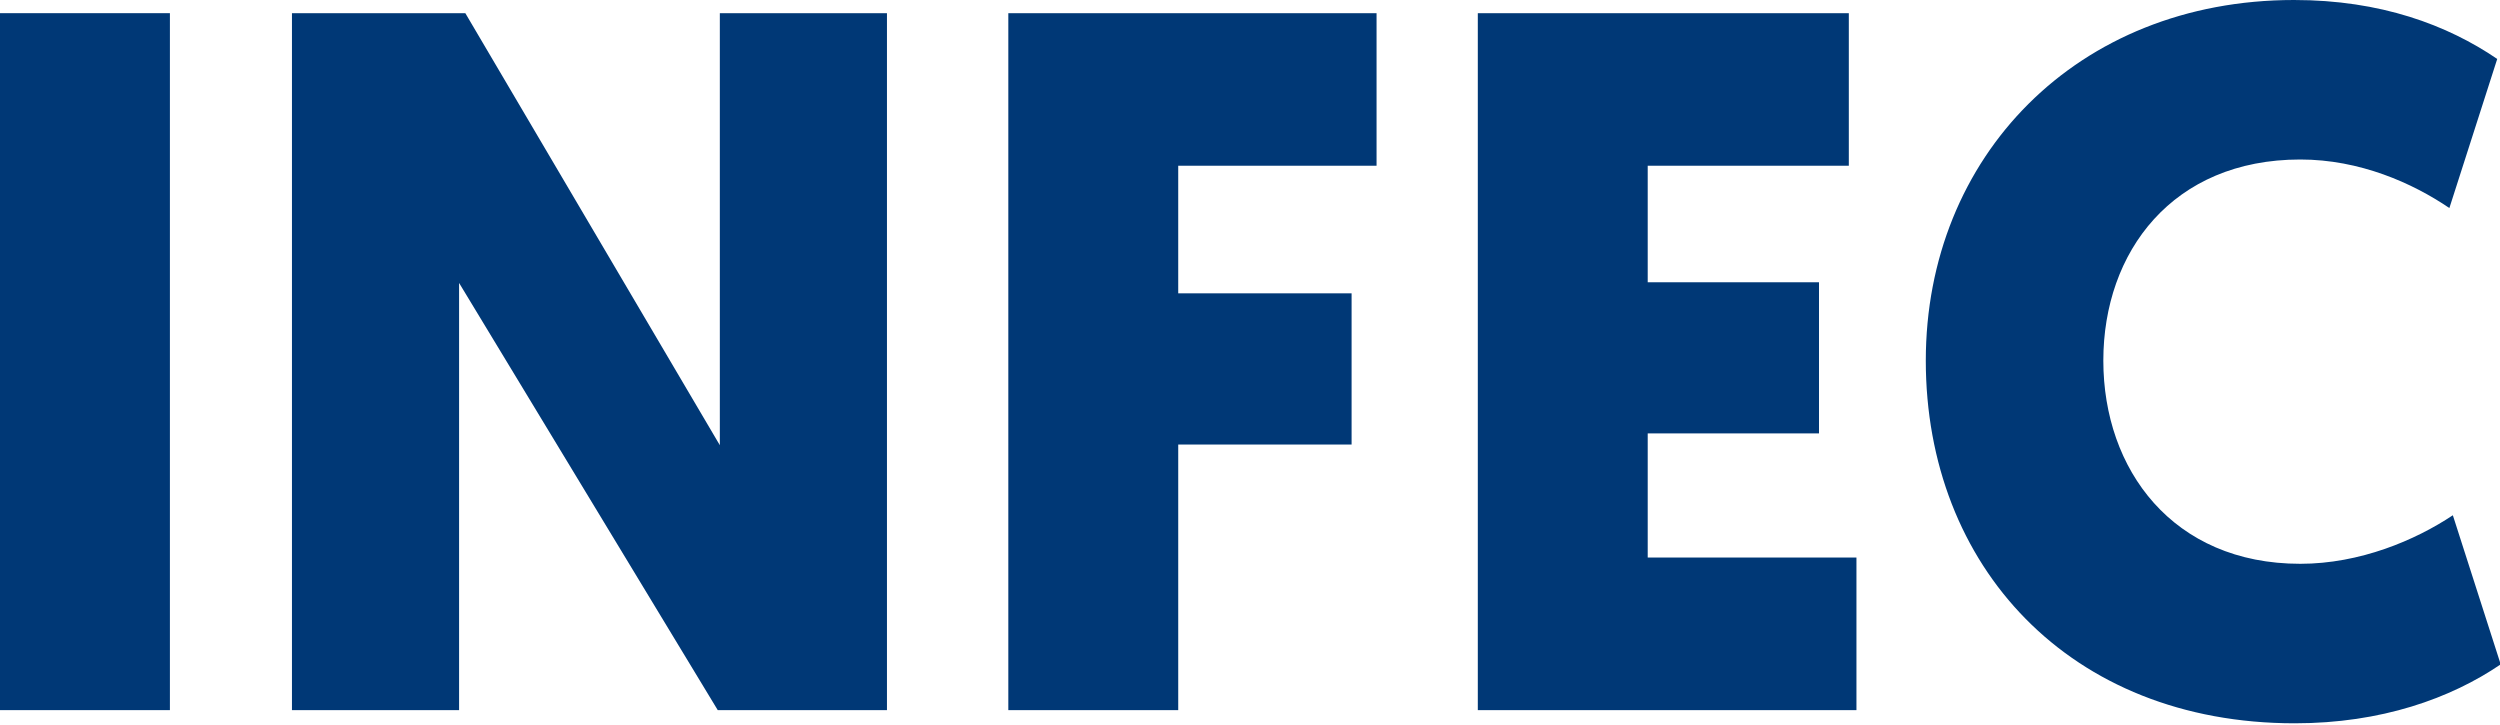 <?xml version="1.0" encoding="utf-8"?>
<!-- Generator: Adobe Illustrator 26.5.0, SVG Export Plug-In . SVG Version: 6.00 Build 0)  -->
<svg version="1.1" id="Capa_1" xmlns="http://www.w3.org/2000/svg" xmlns:xlink="http://www.w3.org/1999/xlink" x="0px" y="0px"
	 viewBox="0 0 360.5 104.5" style="enable-background:new 0 0 360.5 104.5;" xml:space="preserve">
<style type="text/css">
	.st0{fill:#003876;}
</style>
<g id="infec">
	<g>
		<g>
			<path class="st0" d="M24.5,102.4H0V1.9h24.5V102.4z"/>
			<path class="st0" d="M66.2,40.8v61.6H42.1V1.9h25l36.7,62.3V1.9h24.1v100.5h-24.4L66.2,40.8z"/>
			<path class="st0" d="M169.9,64.1v38.3h-24.5V1.9h53.1v22h-28.6v18.4h25v21.8H169.9z"/>
			<path class="st0" d="M213.1,102.4V1.9h53.5v22h-29v16.8h24.7v21.8h-24.7v17.9h30.1v22C267.7,102.4,213.1,102.4,213.1,102.4z"/>
			<path class="st0" d="M277.7,52c0-29.4,21.8-52,53.1-52c12.5,0,22.1,3.6,29.3,8.5L353.2,30c-5.3-3.6-12.9-7-21.5-7
				c-18.4,0-28.4,13.3-28.4,29s10,29.3,28.4,29.3c8.6,0,16.6-3.4,22-7l6.9,21.5c-7.2,4.9-17.2,8.5-29.7,8.5
				C298.4,104.3,277.7,81.6,277.7,52z"/>
		</g>
	</g>
</g>
</svg>
